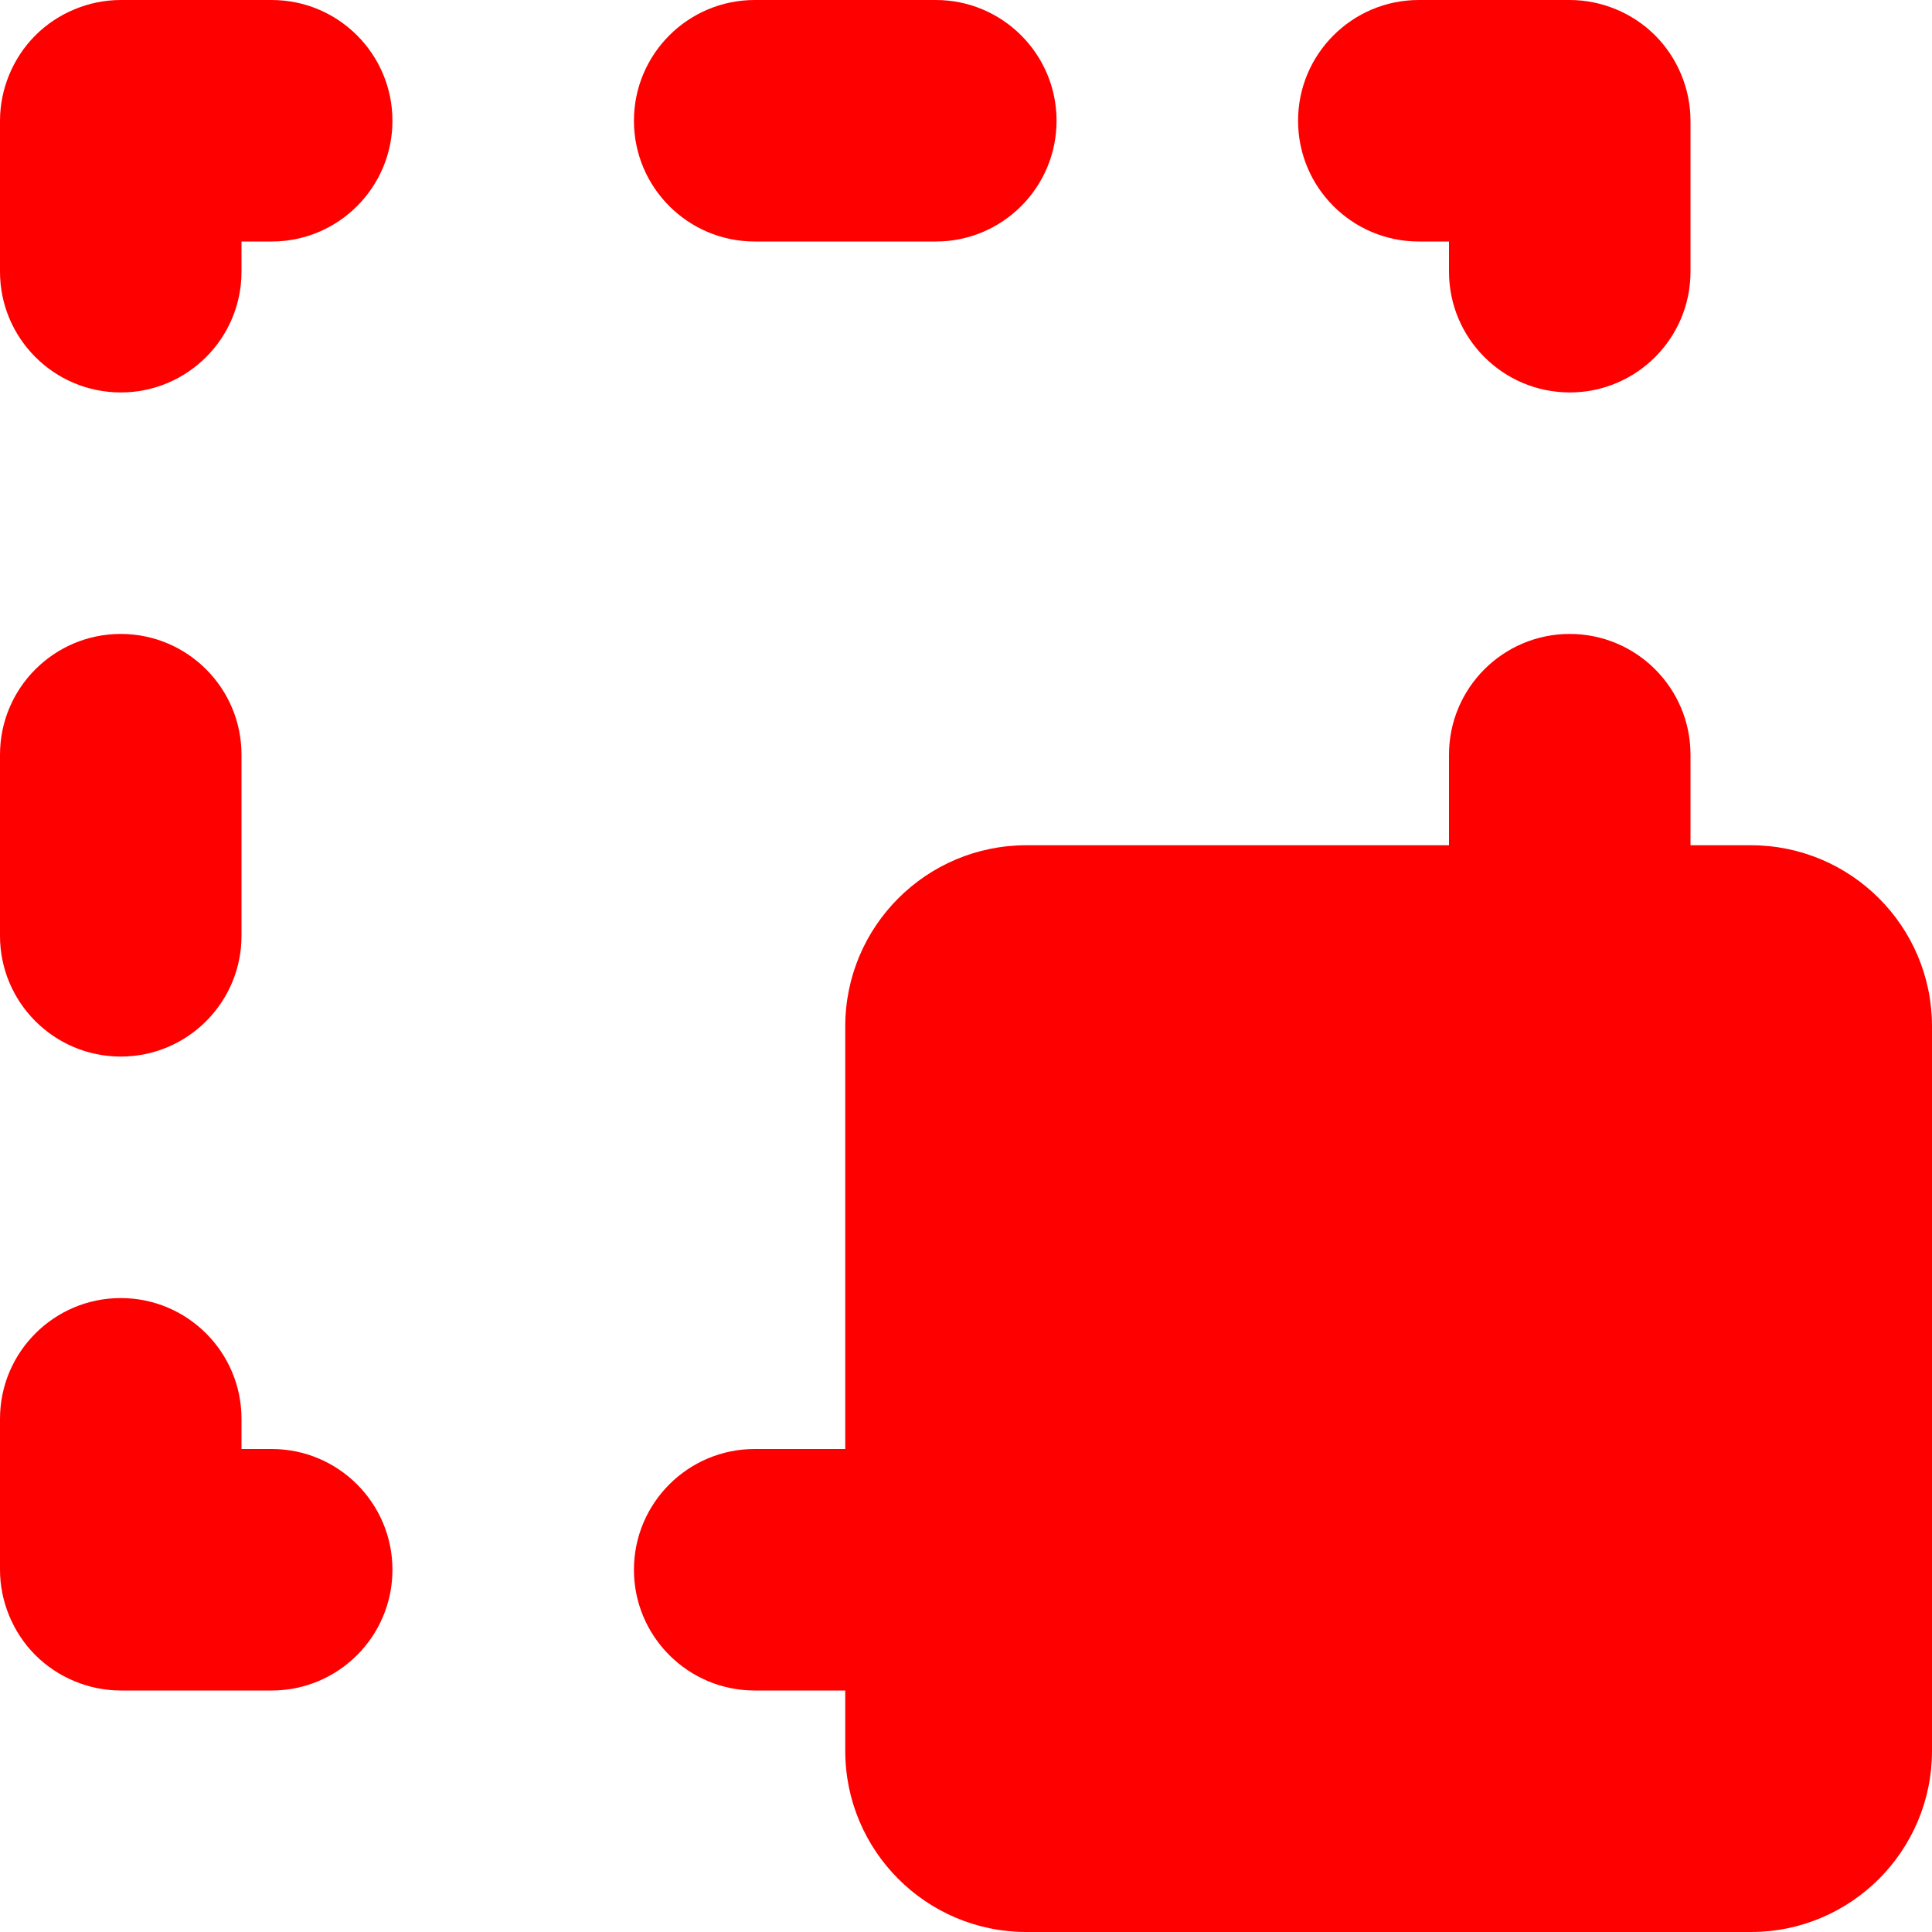 <?xml version="1.0" encoding="UTF-8" standalone="no"?>
<svg
   focusable="false"
   viewBox="0 0 16 16"
   enable-background="new 0 0 16 16"
   version="1.1"
   id="svg389"
   sodipodi:docname="lens_drag.svg"
   inkscape:version="1.2.2 (b0a84865, 2022-12-01)"
   xmlns:inkscape="http://www.inkscape.org/namespaces/inkscape"
   xmlns:sodipodi="http://sodipodi.sourceforge.net/DTD/sodipodi-0.dtd"
   xmlns="http://www.w3.org/2000/svg"
   xmlns:svg="http://www.w3.org/2000/svg">
  <defs
     id="defs393" />
  <sodipodi:namedview
     id="namedview391"
     pagecolor="#ffffff"
     bordercolor="#000000"
     borderopacity="0.25"
     inkscape:showpageshadow="2"
     inkscape:pageopacity="0.0"
     inkscape:pagecheckerboard="0"
     inkscape:deskcolor="#d1d1d1"
     showgrid="false"
     inkscape:zoom="64.1875"
     inkscape:cx="7.9922103"
     inkscape:cy="8"
     inkscape:window-width="1390"
     inkscape:window-height="1205"
     inkscape:window-x="650"
     inkscape:window-y="79"
     inkscape:window-maximized="0"
     inkscape:current-layer="g385" />
  <g
     fill="#00809D"
     id="g385">
    <path
       d="M2.25 0h-1.25c-.263 0-.521.107-.707.293-.186.186-.293.444-.293.707v1.25c0 .552.448 1 1 1s1-.448 1-1v-.25h.25c.552 0 1-.448 1-1s-.448-1-1-1zM1 8.75c.552 0 1-.448 1-1v-1.5c0-.552-.448-1-1-1s-1 .448-1 1v1.5c0 .552.448 1 1 1zM2.25 12h-.25v-.25c0-.552-.448-1-1-1s-1 .448-1 1v1.25c0 .263.107.521.293.707s.444.293.707.293h1.25c.552 0 1-.448 1-1s-.448-1-1-1zM11.75 2h.25v.25c0 .552.448 1 1 1s1-.448 1-1v-1.25c0-.263-.107-.521-.293-.707-.186-.186-.444-.293-.707-.293h-1.25c-.552 0-1 .448-1 1s.448 1 1 1zM6.25 2h1.5c.552 0 1-.448 1-1s-.448-1-1-1h-1.5c-.552 0-1 .448-1 1s.448 1 1 1zM14.5 7h-.5v-.75c0-.552-.448-1-1-1s-1 .448-1 1v.75h-3.5c-.828 0-1.5.671-1.5 1.5v3.5h-.75c-.552 0-1 .448-1 1s.448 1 1 1h.75v.5c0 .828.672 1.5 1.5 1.5h6c.828 0 1.5-.672 1.5-1.5v-6c0-.829-.672-1.5-1.5-1.5z"
       id="path383"
       style="fill:#ff0000" />
  </g>
  <path
     fill="none"
     d="M0 0h16v16h-16z"
     id="path387" />
</svg>
